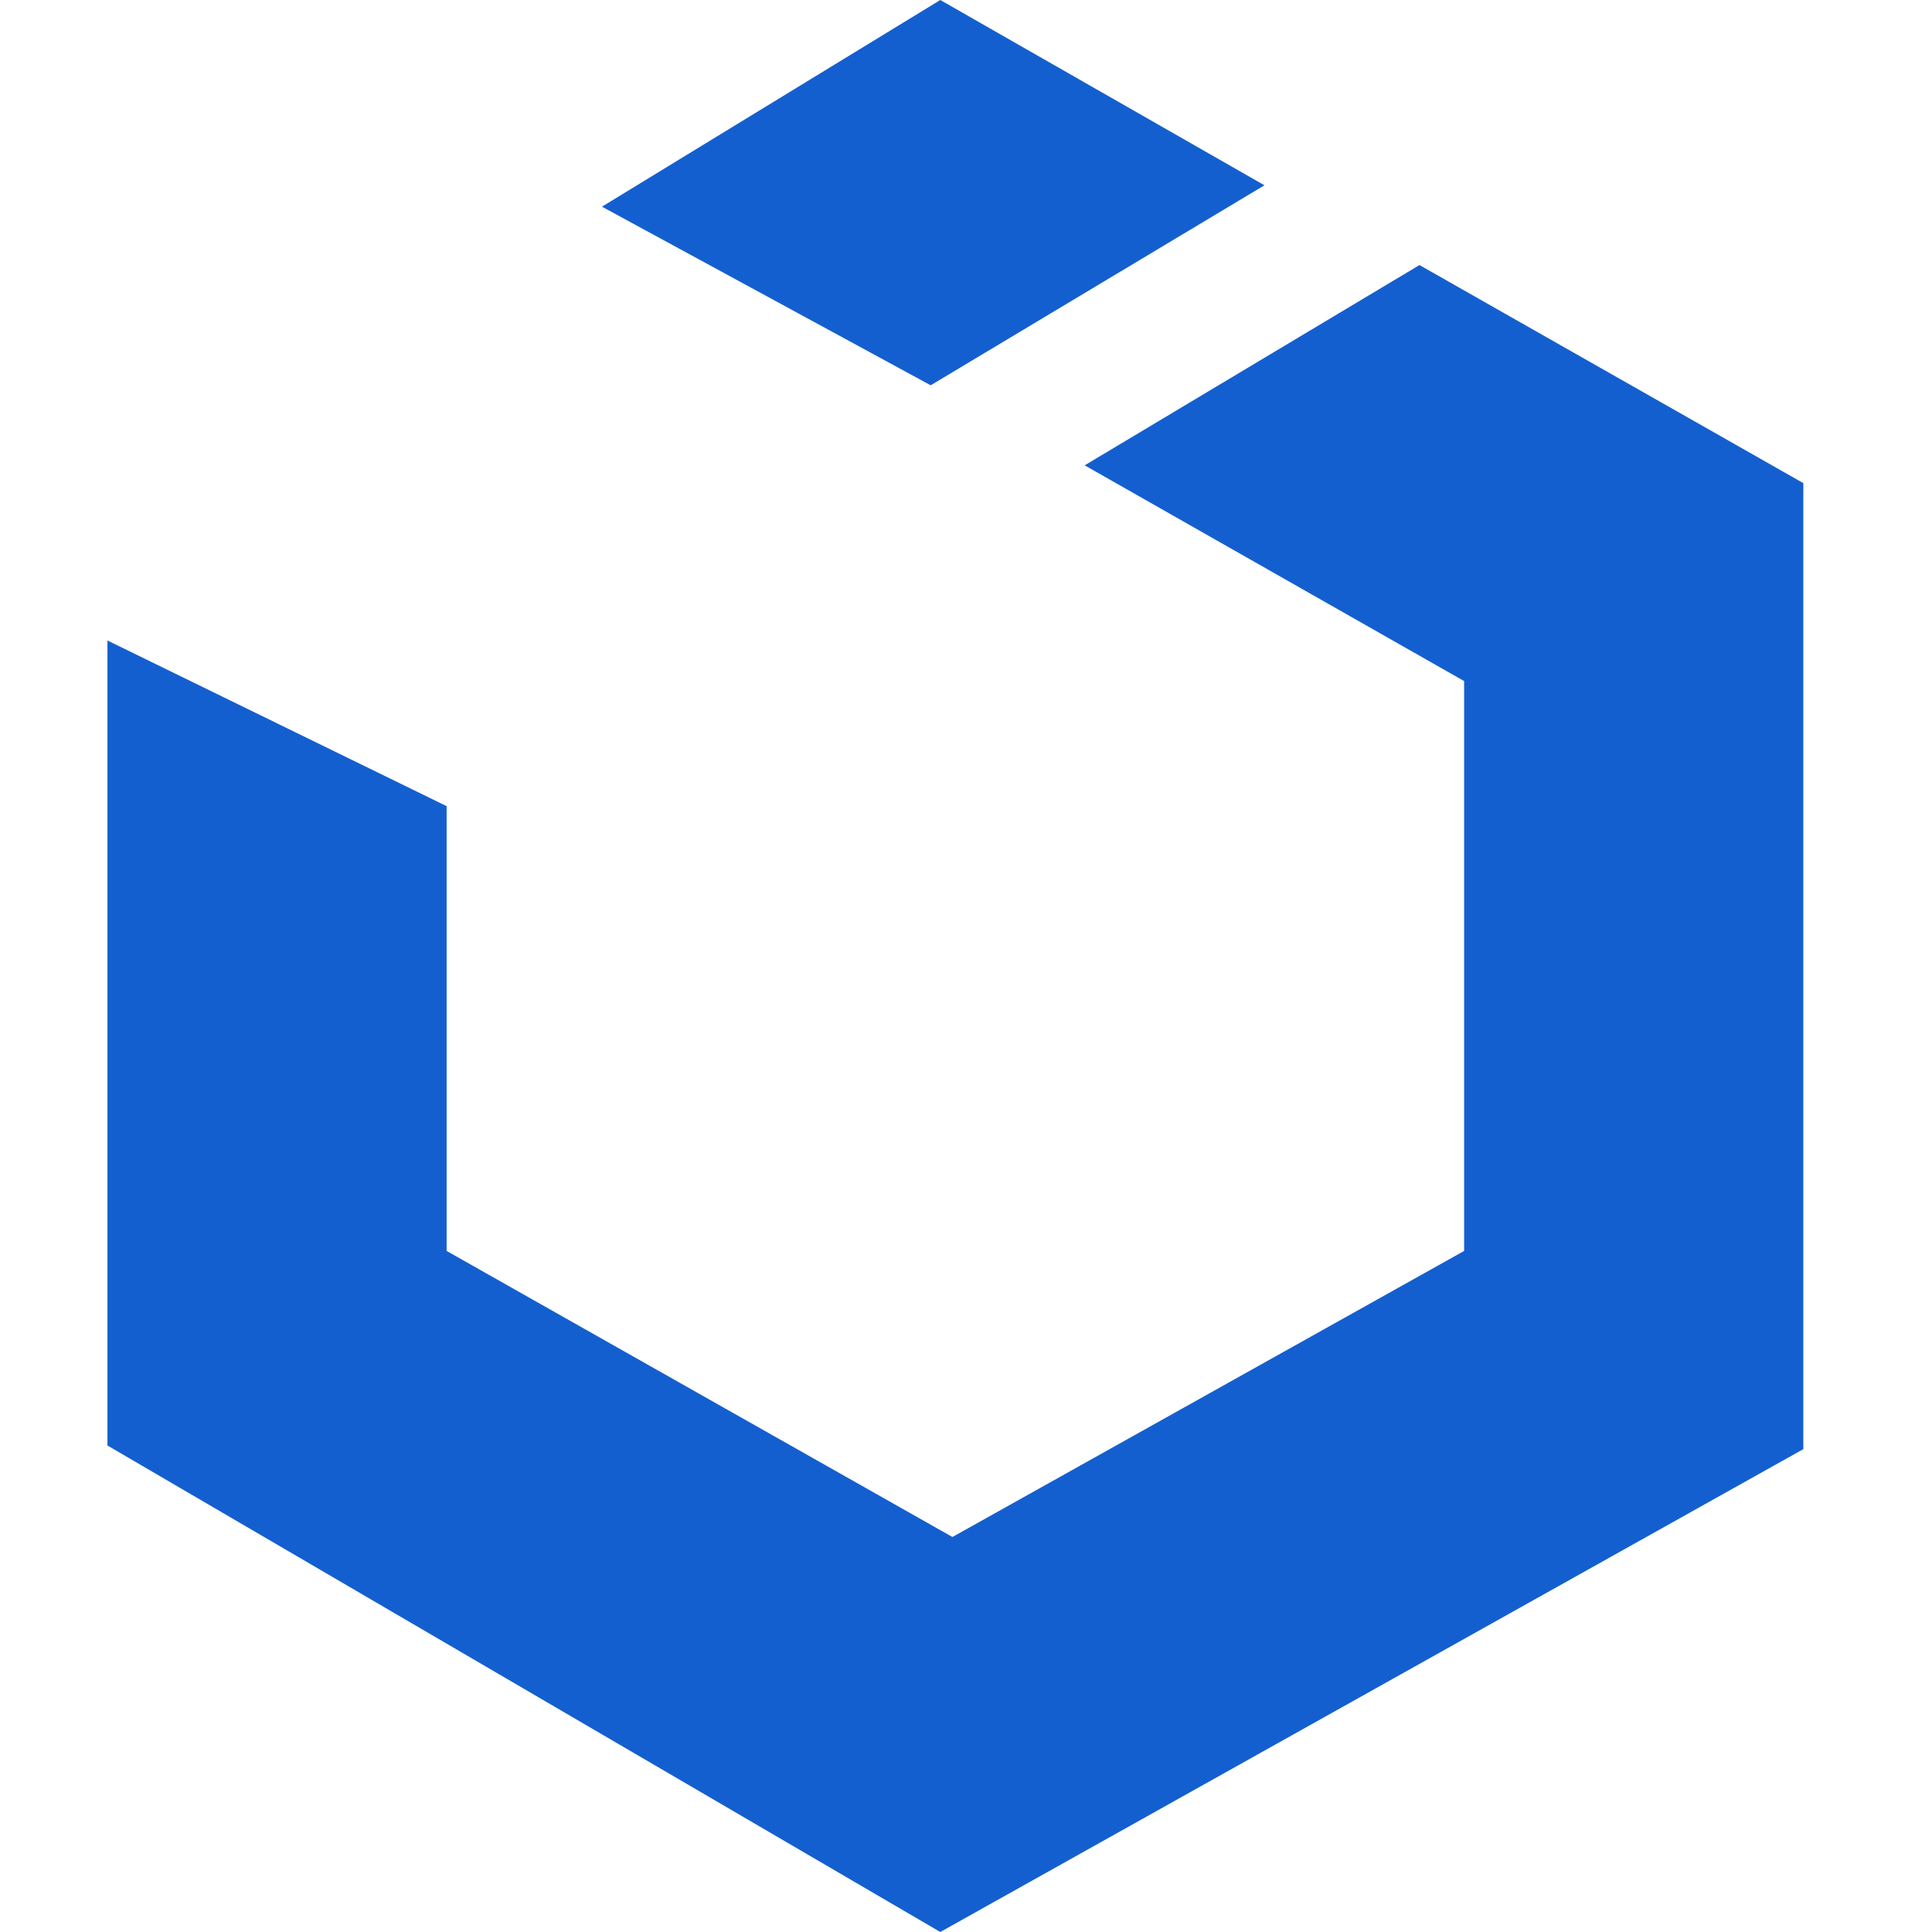 <?xml version="1.0" encoding="UTF-8"?>
<svg xmlns="http://www.w3.org/2000/svg" width="42" height="42" viewBox="0 0 42 42" fill="none">
  <path d="M27.488 4.028L20.441 0L13.086 4.493L20.232 8.376L27.488 4.028ZM30.858 5.762L23.58 10.116L31.829 14.806V27.194L20.705 33.413L9.709 27.194V17.525L2.336 13.924V31.424L20.441 42L39.203 31.503V10.503L30.858 5.762Z" fill="#145FCF"></path>
</svg>
